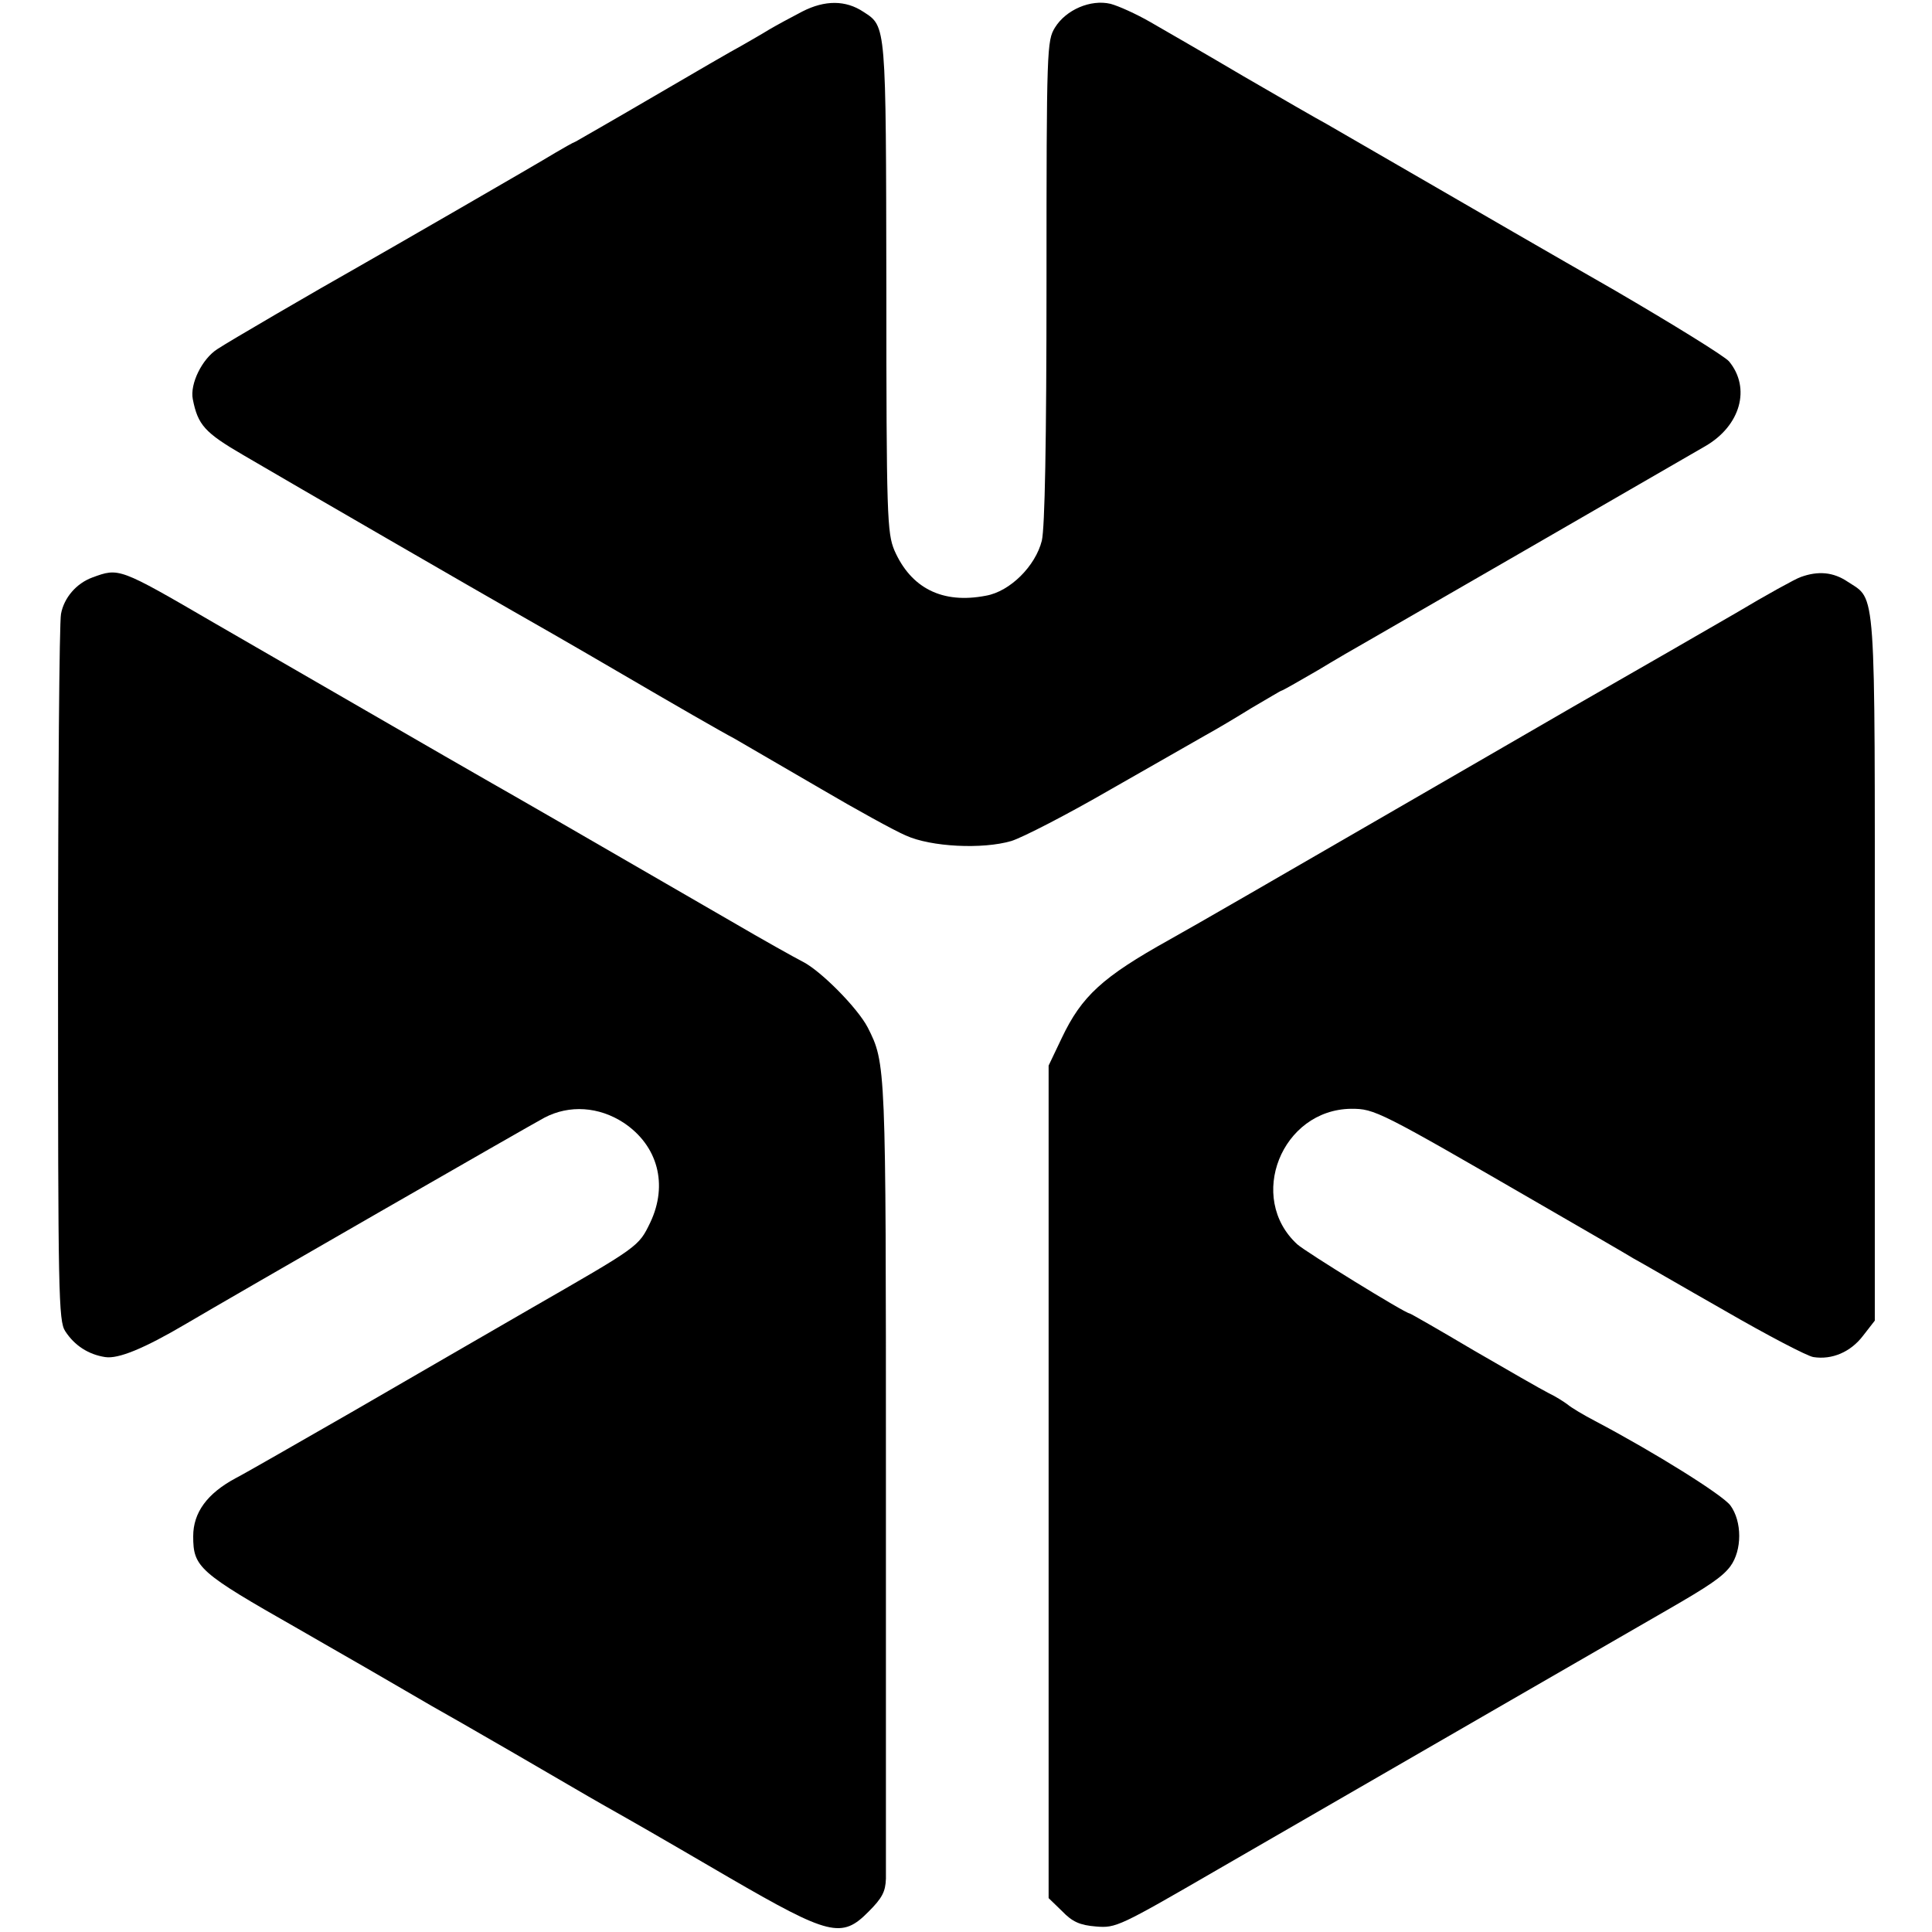 <?xml version="1.0" standalone="no"?>
<!DOCTYPE svg PUBLIC "-//W3C//DTD SVG 20010904//EN"
 "http://www.w3.org/TR/2001/REC-SVG-20010904/DTD/svg10.dtd">
<svg version="1.0" xmlns="http://www.w3.org/2000/svg"
 width="456pt" height="456pt" viewBox="0 0 456 456"
 preserveAspectRatio="xMidYMid meet">
<g transform="translate(0,456) scale(0.1,-0.1)"
fill="#000000" stroke="none">
<path d="M1894 4533 c-27 -14 -62 -33 -79 -43 -16 -10 -46 -27 -65 -38 -19
-10 -112 -64 -206 -119 -94 -55 -178 -103 -185 -107 -8 -3 -30 -16 -49 -27
-37 -23 -410 -238 -463 -268 -101 -57 -307 -177 -334 -195 -36 -23 -65 -82
-58 -118 12 -61 28 -79 119 -132 114 -67 576 -334 636 -368 25 -14 142 -81
260 -150 118 -69 236 -137 263 -151 26 -15 117 -68 203 -118 85 -50 176 -100
202 -111 59 -27 181 -33 249 -13 26 8 131 62 233 121 102 58 203 116 226 129
22 12 71 41 108 64 38 22 69 41 71 41 2 0 39 21 82 46 43 26 98 58 123 72 40
23 671 387 795 459 83 48 108 137 56 200 -10 12 -133 88 -272 169 -140 80
-342 197 -449 259 -107 62 -211 122 -230 133 -19 10 -107 61 -195 112 -88 52
-187 109 -220 128 -33 19 -75 38 -94 43 -47 11 -105 -14 -131 -56 -19 -31 -20
-48 -20 -599 0 -385 -4 -581 -11 -612 -15 -60 -75 -120 -132 -130 -103 -20
-177 18 -216 107 -17 41 -19 79 -19 621 -1 624 0 615 -54 650 -42 28 -91 28
-144 1z"/>
<path d="M218 3197 c-38 -14 -67 -48 -74 -86 -4 -20 -7 -403 -7 -852 0 -752 1
-817 17 -841 22 -34 55 -55 94 -61 31 -5 92 20 192 79 110 65 818 472 845 486
59 31 129 26 187 -12 81 -54 105 -146 63 -235 -28 -58 -26 -56 -285 -205 -107
-62 -296 -171 -420 -243 -124 -71 -247 -142 -274 -156 -67 -36 -100 -81 -100
-137 0 -73 13 -85 247 -218 23 -13 95 -55 160 -92 65 -38 135 -78 155 -90 20
-11 109 -62 197 -113 88 -51 180 -105 205 -119 90 -51 108 -61 300 -173 238
-138 267 -145 330 -81 32 32 40 47 41 78 0 22 0 454 0 961 0 962 0 963 -43
1048 -24 46 -110 133 -153 155 -16 8 -93 51 -170 96 -340 197 -533 308 -565
326 -67 38 -506 292 -655 378 -225 131 -224 130 -287 107z"/>
<path d="M4250 3198 c-12 -4 -81 -42 -153 -85 -151 -87 -131 -76 -384 -221
-105 -61 -294 -170 -420 -243 -268 -155 -470 -272 -533 -307 -158 -88 -207
-133 -254 -232 l-31 -65 0 -982 0 -983 32 -31 c24 -25 42 -33 80 -36 47 -4 55
0 288 135 452 261 1030 595 1060 612 99 57 130 78 149 103 28 38 28 106 0 144
-19 25 -177 124 -319 199 -27 14 -57 32 -65 39 -8 6 -28 19 -45 27 -16 8 -96
54 -177 101 -81 48 -149 87 -151 87 -10 0 -245 145 -265 163 -120 110 -37 318
127 320 56 0 64 -4 451 -228 102 -59 199 -115 215 -125 17 -9 113 -65 215
-123 102 -59 196 -108 210 -110 44 -7 88 12 117 50 l28 36 0 831 c0 918 4 868
-64 913 -34 23 -70 26 -111 11z"/>
</g>
</svg>
